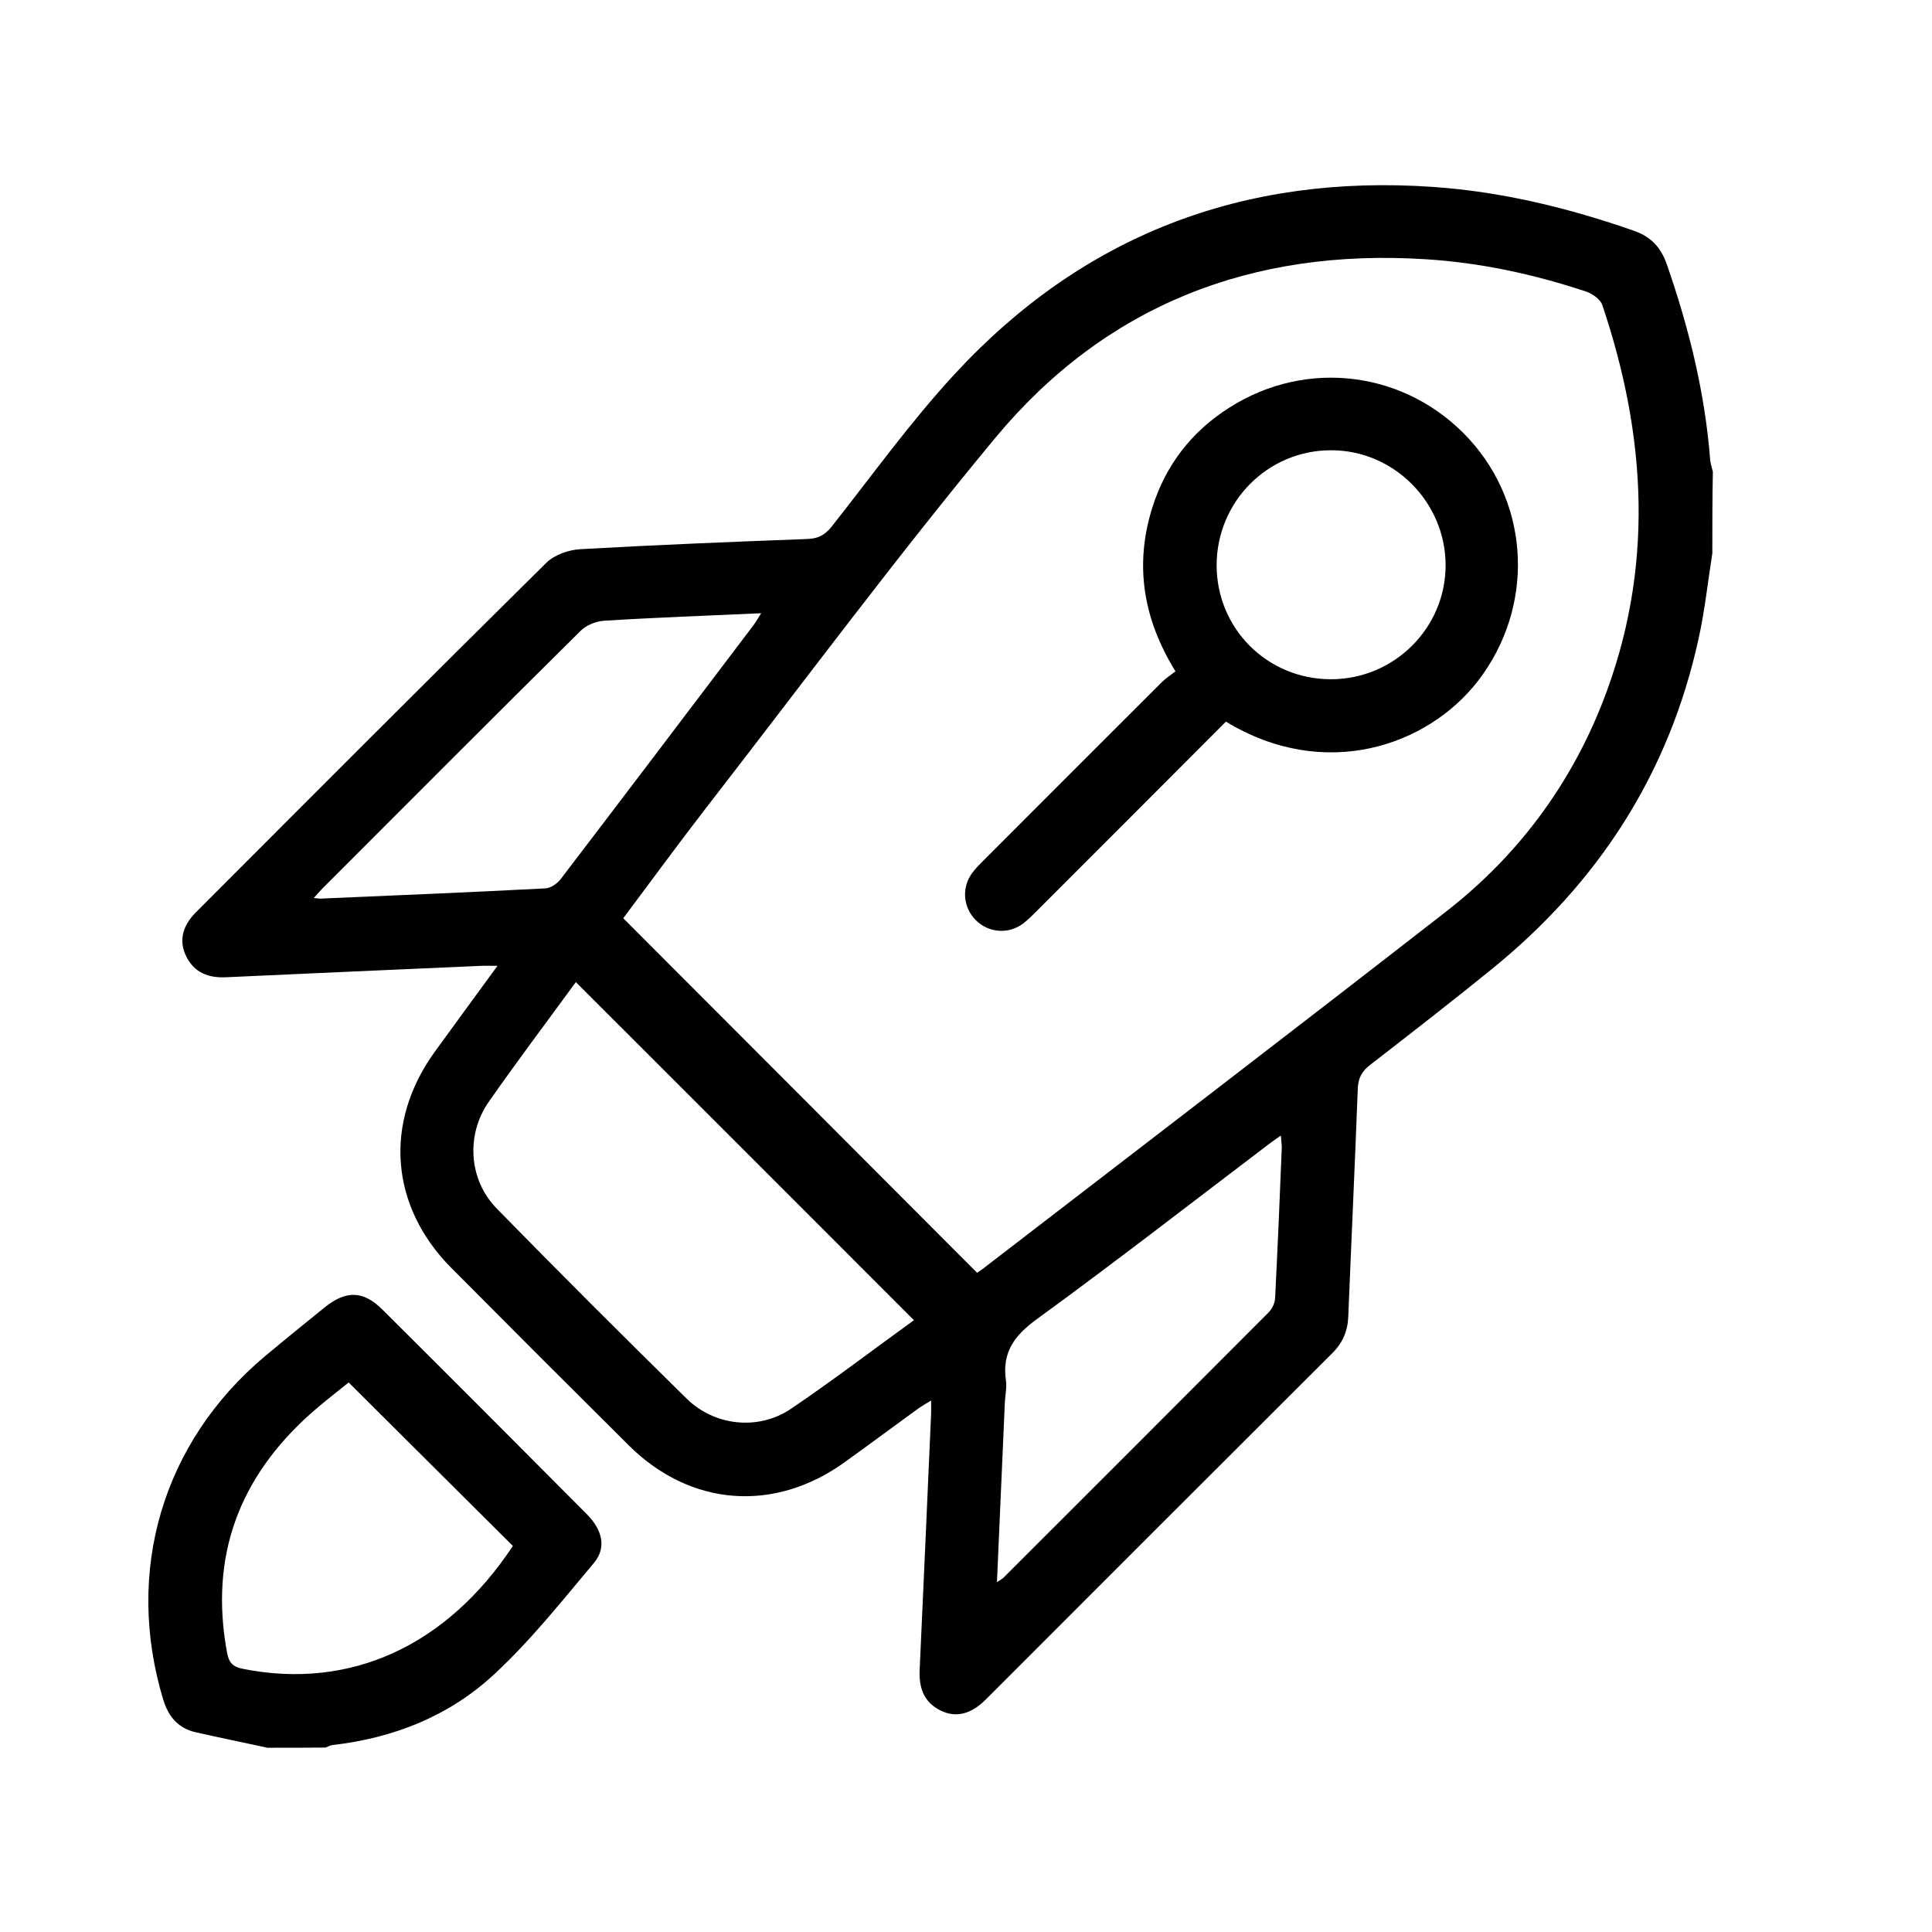 <svg xmlns="http://www.w3.org/2000/svg" xmlns:xlink="http://www.w3.org/1999/xlink" version="1.0" id="Layer_1" x="0px" y="0px" viewBox="0 0 1080 1080" style="enable-background:new 0 0 1080 1080;" xml:space="preserve">
<g>
	<path d="M957.2,309.3c-2.5,15.9-4.2,32-7.7,47.8c-16.5,75.4-56.1,136.5-115.9,184.9c-22.3,18.1-45,35.7-67.7,53.3   c-4.7,3.6-6.7,7.4-6.9,13.5c-1.6,42.4-3.6,84.7-5.3,127.1c-0.3,8.1-3.1,14.7-8.9,20.5c-64.7,64.5-129.2,129.1-193.8,193.7   c-8.3,8.3-16.9,10.3-25.4,6c-9.3-4.7-12-12.8-11.5-22.8c2.2-47.7,4.3-95.5,6.4-143.2c0.1-2,0-3.9,0-7.2c-2.8,1.7-4.9,2.9-6.8,4.2   c-13.8,10-27.5,20.2-41.4,30.2c-39.5,28.5-86.4,24.9-120.9-9.4c-33.1-32.9-66.1-65.9-99-99c-34.4-34.6-38-81.3-9.4-120.9   c11.3-15.6,22.7-31.1,35.1-48.1c-4,0-6.4-0.1-8.8,0c-47.7,2.1-95.5,4.2-143.2,6.4c-9.7,0.4-17.4-2.6-21.9-11.5   c-4.3-8.4-2.5-17,5.3-24.8c65.1-65.2,130.2-130.5,195.8-195.3c4.5-4.5,12.4-7.3,19-7.7c42.3-2.4,84.7-4.1,127-5.7   c6-0.2,9.8-2.2,13.5-6.8c22.6-28.6,43.9-58.3,68.5-85c72-78.2,162-112.4,268-105c38.6,2.7,75.7,11.8,112.1,24.5   c9.4,3.3,15,9.2,18.3,18.6c12.4,35.6,21.4,71.9,24.3,109.5c0.2,2.2,1,4.4,1.5,6.6C957.2,278.6,957.2,293.9,957.2,309.3z    M348.4,513.3c66.2,66.3,131.9,132.1,197.8,198.2c0.6-0.4,1.8-1.2,2.9-2c86.5-66.6,173.3-133,259.5-200.1   c39.5-30.8,68.9-70,87.3-116.9c28.9-74,24.7-148.1-0.2-222c-1.1-3.2-5.5-6.3-9-7.5c-29.2-9.7-59.2-16.2-90-18.1   C700,138.8,618,170.4,556.1,245.1c-55.7,67.2-107.8,137.4-161.3,206.4C378.8,472.2,363.4,493.3,348.4,513.3z M321.9,549   c-16.2,22.2-32.8,44.2-48.6,66.8c-13,18.6-11.3,43.8,4.4,59.8c35,35.8,70.5,71.2,106.2,106.3c15.6,15.3,40.2,17.9,58.3,5.6   c23.5-15.9,46.1-33.2,68.7-49.5C447.9,674.9,385.1,612.2,321.9,549z M175.4,502c2.6,0.2,3.4,0.4,4.3,0.3   c41.8-1.8,83.5-3.5,125.3-5.7c3-0.2,6.7-2.8,8.6-5.4c35.9-47,71.6-94.2,107.3-141.3c1.4-1.8,2.5-3.8,4.6-7.1   c-30.6,1.4-59.3,2.4-87.9,4.2c-4.5,0.3-9.9,2.5-13.1,5.7c-47.7,47.2-95.1,94.8-142.6,142.3C179.9,496.9,178.1,499,175.4,502z    M557.3,884.4c2.2-1.4,2.9-1.8,3.5-2.3c49.5-49.5,99-98.9,148.4-148.5c2-2,3.5-5.3,3.6-8c1.4-27.8,2.6-55.7,3.7-83.5   c0.1-2.1-0.3-4.2-0.5-7.3c-3,2.1-5.1,3.5-7,5c-43.1,32.7-85.7,65.8-129.4,97.6c-12.5,9.1-19.5,18.5-17.3,34.1   c0.6,4.1-0.4,8.5-0.6,12.8C560.3,817.1,558.8,850,557.3,884.4z"/>
	<path d="M149.5,977c-13.3-2.9-26.6-5.6-39.9-8.6c-9.8-2.2-15.3-8.5-18.3-18.1c-21.8-71.9-0.5-144.2,57.1-192.4   c10.9-9.1,22-18.1,33-27c12-9.7,21.7-9.5,32.4,1.2c38.1,37.9,76.1,76,114,114.1c9.1,9.1,11.3,19,4.2,27.5   c-17.9,21.3-35.3,43.3-55.6,62.1c-25.1,23.4-56.3,35.8-90.6,39.7c-1.3,0.2-2.6,0.9-3.9,1.4C171.1,977,160.3,977,149.5,977z    M194.9,772.8c-6.9,5.6-14.1,11.1-20.9,17.1c-40.4,35.9-57,80.1-47.1,133.8c1,5.6,3.1,8.1,8.9,9.2c60.4,12,114.1-13.1,150.9-68.7   C256.3,834,226,803.7,194.9,772.8z"/>
	<path d="M685.3,403.4C650,438.8,615,473.8,580,508.8c-2.6,2.6-5.2,5.3-8.1,7.5c-8.2,6.1-19.4,5.2-26.5-2c-7.1-7.2-8-18.2-1.8-26.5   c1.9-2.5,4.1-4.7,6.3-6.9c33.2-33.2,66.3-66.4,99.6-99.6c2.2-2.2,4.9-3.9,7.6-6c-18.2-29.5-23-59.7-12.9-91.7   c7.5-23.7,21.9-42.3,42.8-55.6c43.7-28,99.6-20.5,134.4,17.6c34.2,37.5,36.3,93.9,5,134.8C798.1,417.2,740.4,436.9,685.3,403.4z    M744,379.7c35.4,0,64.2-28.7,64.1-63.9c-0.1-35.2-29.1-64.2-64.1-64.1c-35.3,0-63.8,28.7-63.9,64.2   C680.1,351.4,708.4,379.7,744,379.7z"/>
</g>
</svg>